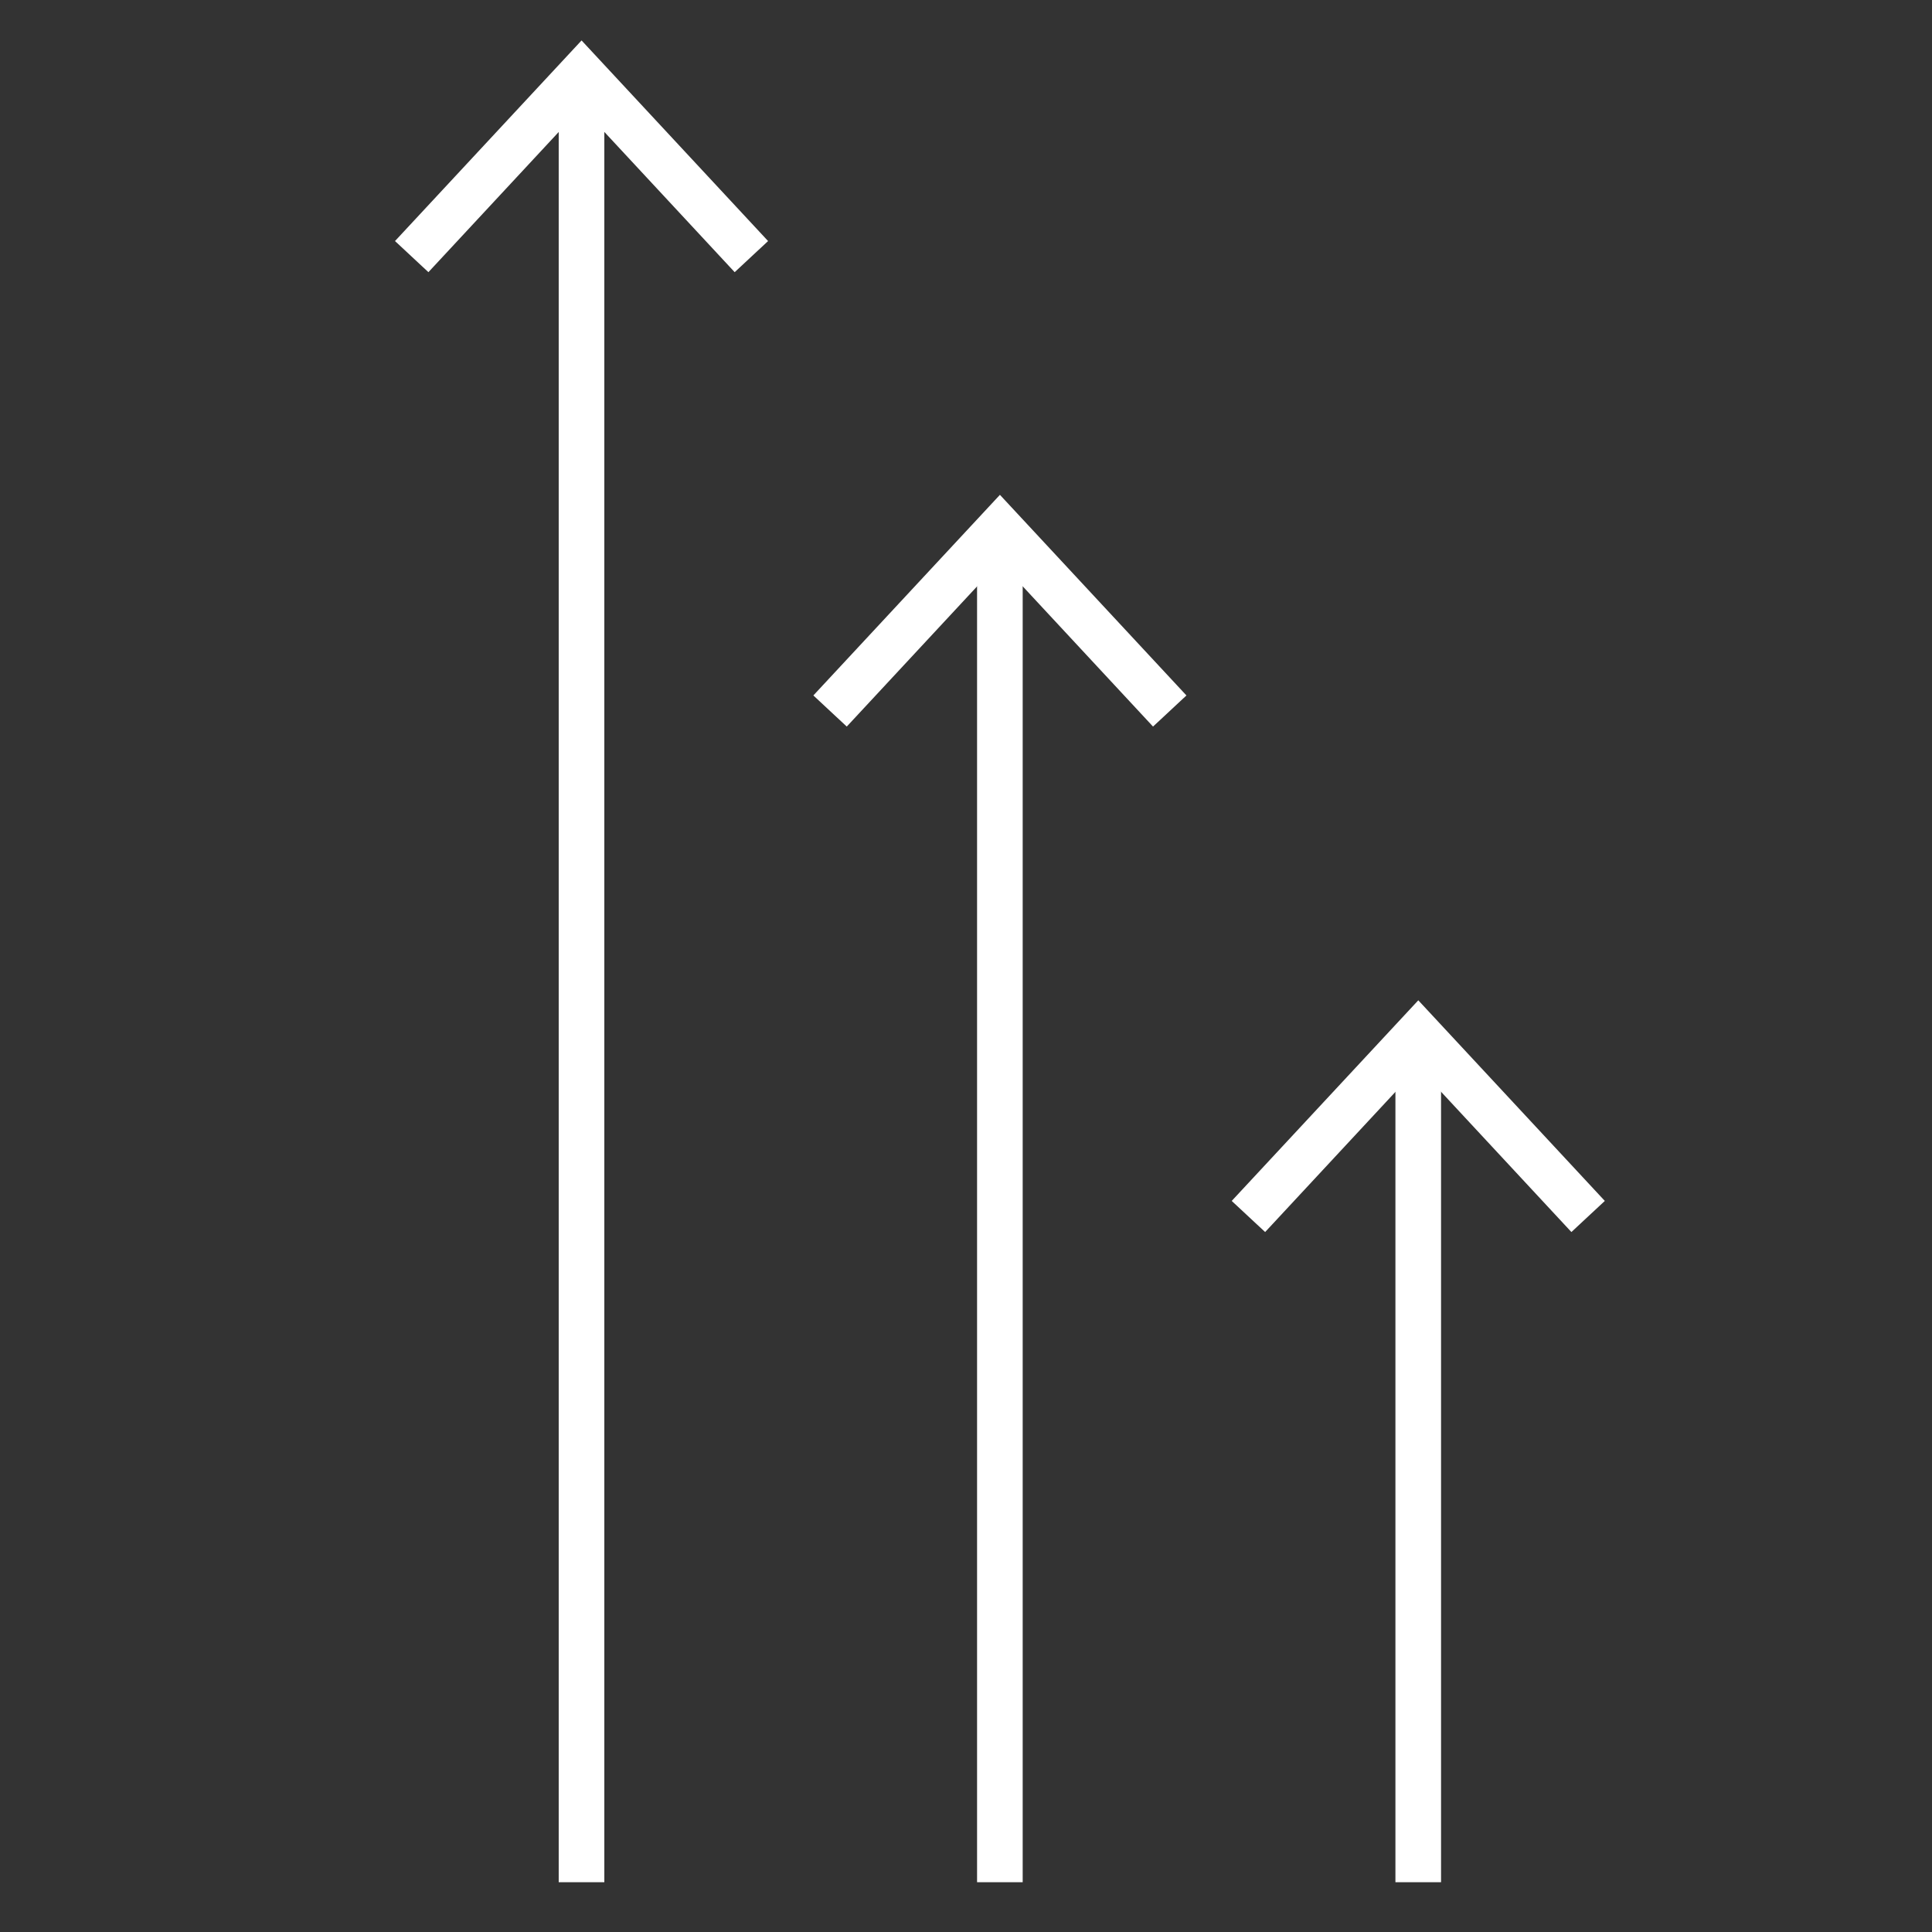 <svg xmlns="http://www.w3.org/2000/svg" id="a" width="2in" height="2in" viewBox="0 0 144 144"><rect x="0" y="0" width="144" height="144" fill="#333333" stroke="none"/><defs><style>.b{fill:#fff;}.c{fill:none;stroke:#fff;stroke-miterlimit:10;stroke-width:3.4px;}</style></defs><g><line class="c" x1="43.343" y1="140.289" x2="43.343" y2="6.701"/><polygon class="b" points="57.248 17.967 54.758 20.286 43.346 8.006 31.931 20.286 29.441 17.967 43.346 3.014 57.248 17.967"/></g><g><line class="c" x1="74.525" y1="140.289" x2="74.525" y2="40.569"/><polygon class="b" points="88.43 51.835 85.94 54.154 74.528 41.874 63.113 54.154 60.623 51.835 74.528 36.882 88.43 51.835"/></g><g><line class="c" x1="105.707" y1="140.289" x2="105.707" y2="78.244"/><polygon class="b" points="119.613 89.51 117.123 91.829 105.711 79.549 94.296 91.829 91.805 89.51 105.711 74.557 119.613 89.51"/></g></svg>